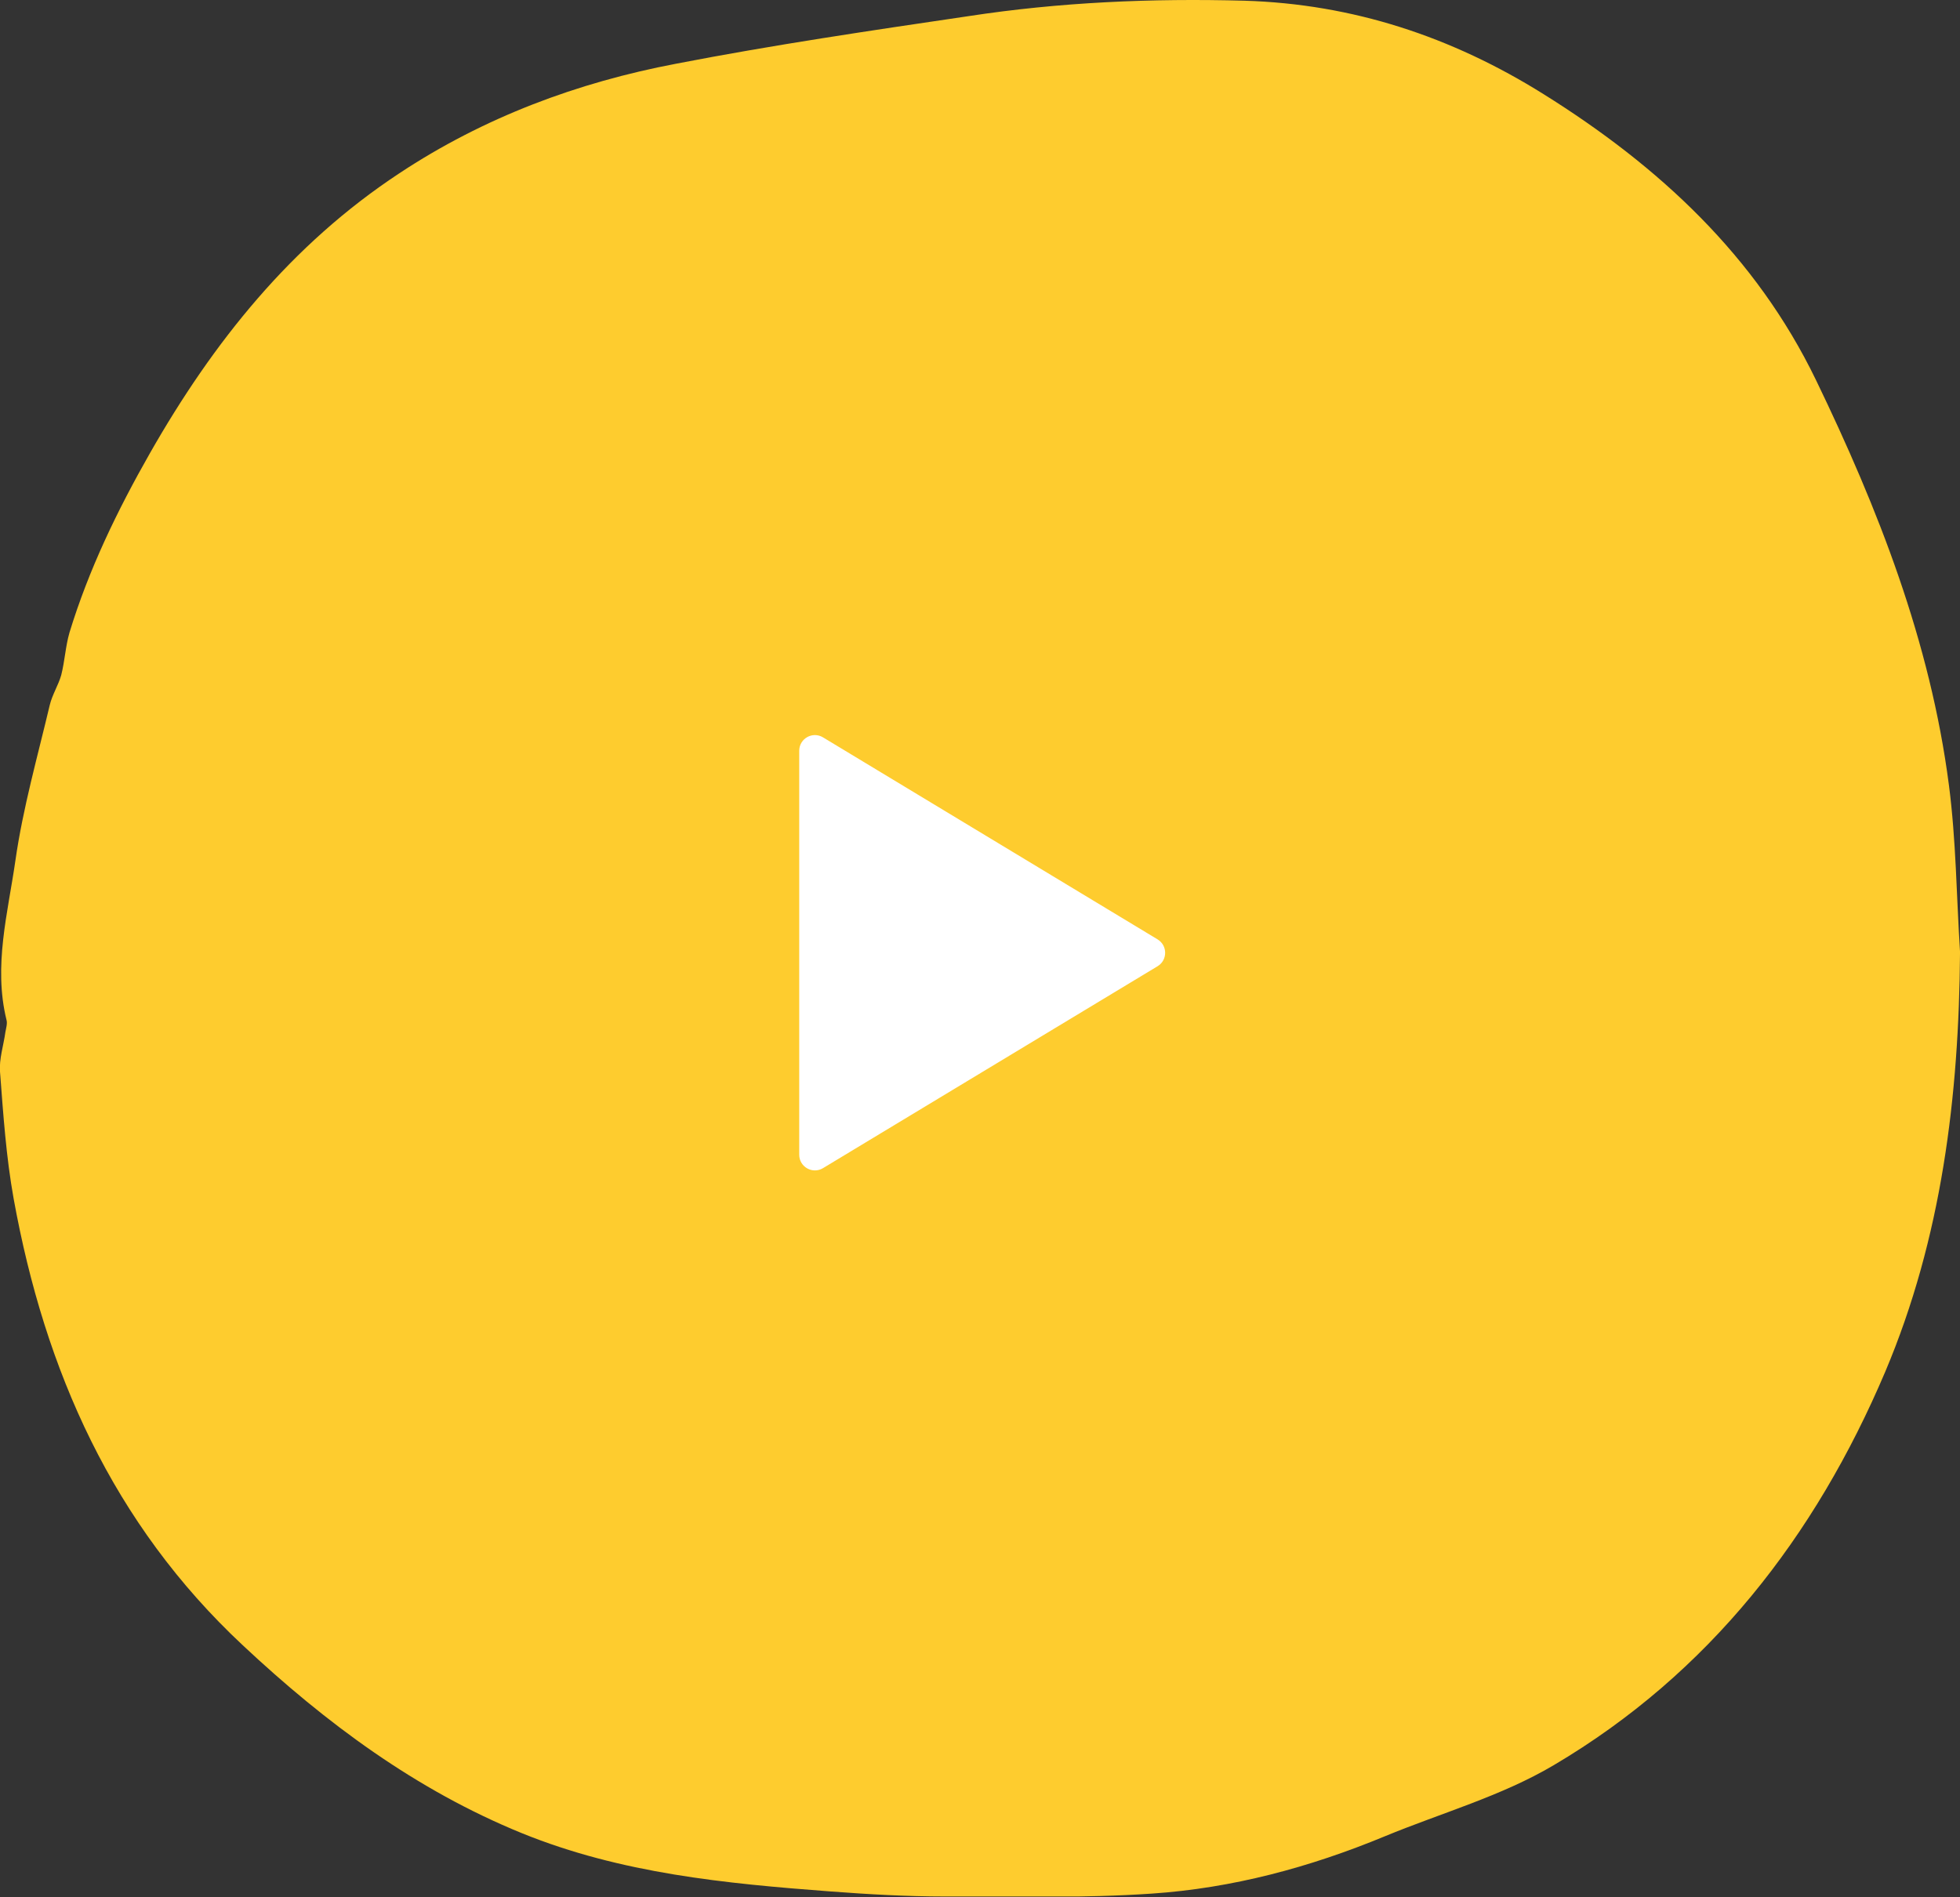 <svg width="125" height="121" viewBox="0 0 125 121" fill="none" xmlns="http://www.w3.org/2000/svg">
<rect x="0" y="0" width="125" height="121" fill="#333333" stroke="none"/>
<g clip-path="url(#clip0_4227_2313)">
<path d="M125.002 60.713C124.934 69.937 123.839 78.954 120.235 87.49C115.764 98.022 108.99 106.741 99.09 112.592C95.76 114.565 91.905 115.644 88.301 117.135C83.533 119.109 78.584 120.439 73.451 120.784C69.072 121.082 64.647 120.967 60.244 120.967C57.826 120.967 55.386 120.829 52.968 120.646C46.261 120.141 39.601 119.499 33.282 116.929C26.531 114.175 20.782 109.907 15.491 104.951C7.188 97.196 2.854 87.421 0.869 76.453C0.39 73.791 0.208 71.084 0.002 68.376C-0.066 67.55 0.23 66.678 0.344 65.829C0.39 65.577 0.481 65.279 0.413 65.049C-0.431 61.608 0.504 58.235 0.983 54.885C1.462 51.535 2.397 48.253 3.173 44.972C3.333 44.307 3.72 43.71 3.903 43.068C4.131 42.173 4.177 41.232 4.428 40.36C5.659 36.322 7.484 32.559 9.56 28.91C13.597 21.82 18.57 15.602 25.459 11.059C30.864 7.48 36.841 5.254 43.136 4.061C49.295 2.868 55.522 1.95 61.75 1.032C67.589 0.137 73.451 -0.115 79.359 0.045C86.271 0.252 92.589 2.34 98.451 6.011C105.796 10.6 111.978 16.314 115.81 24.23C119.779 32.444 123.109 40.934 124.295 50.089C124.751 53.6 124.774 57.156 125.002 60.713Z" fill="#FECC2E"/>
</g>
<path d="M52.488 47.033L73.825 59.918C74.469 60.307 74.469 61.242 73.825 61.631L52.488 74.51C51.821 74.912 50.971 74.432 50.971 73.654V47.889C50.971 47.11 51.821 46.63 52.488 47.033Z" fill="white"/>
<defs>
<clipPath id="clip0_4227_2313">
<rect width="125" height="120.968" fill="white"/>
</clipPath>
</defs>
</svg>
